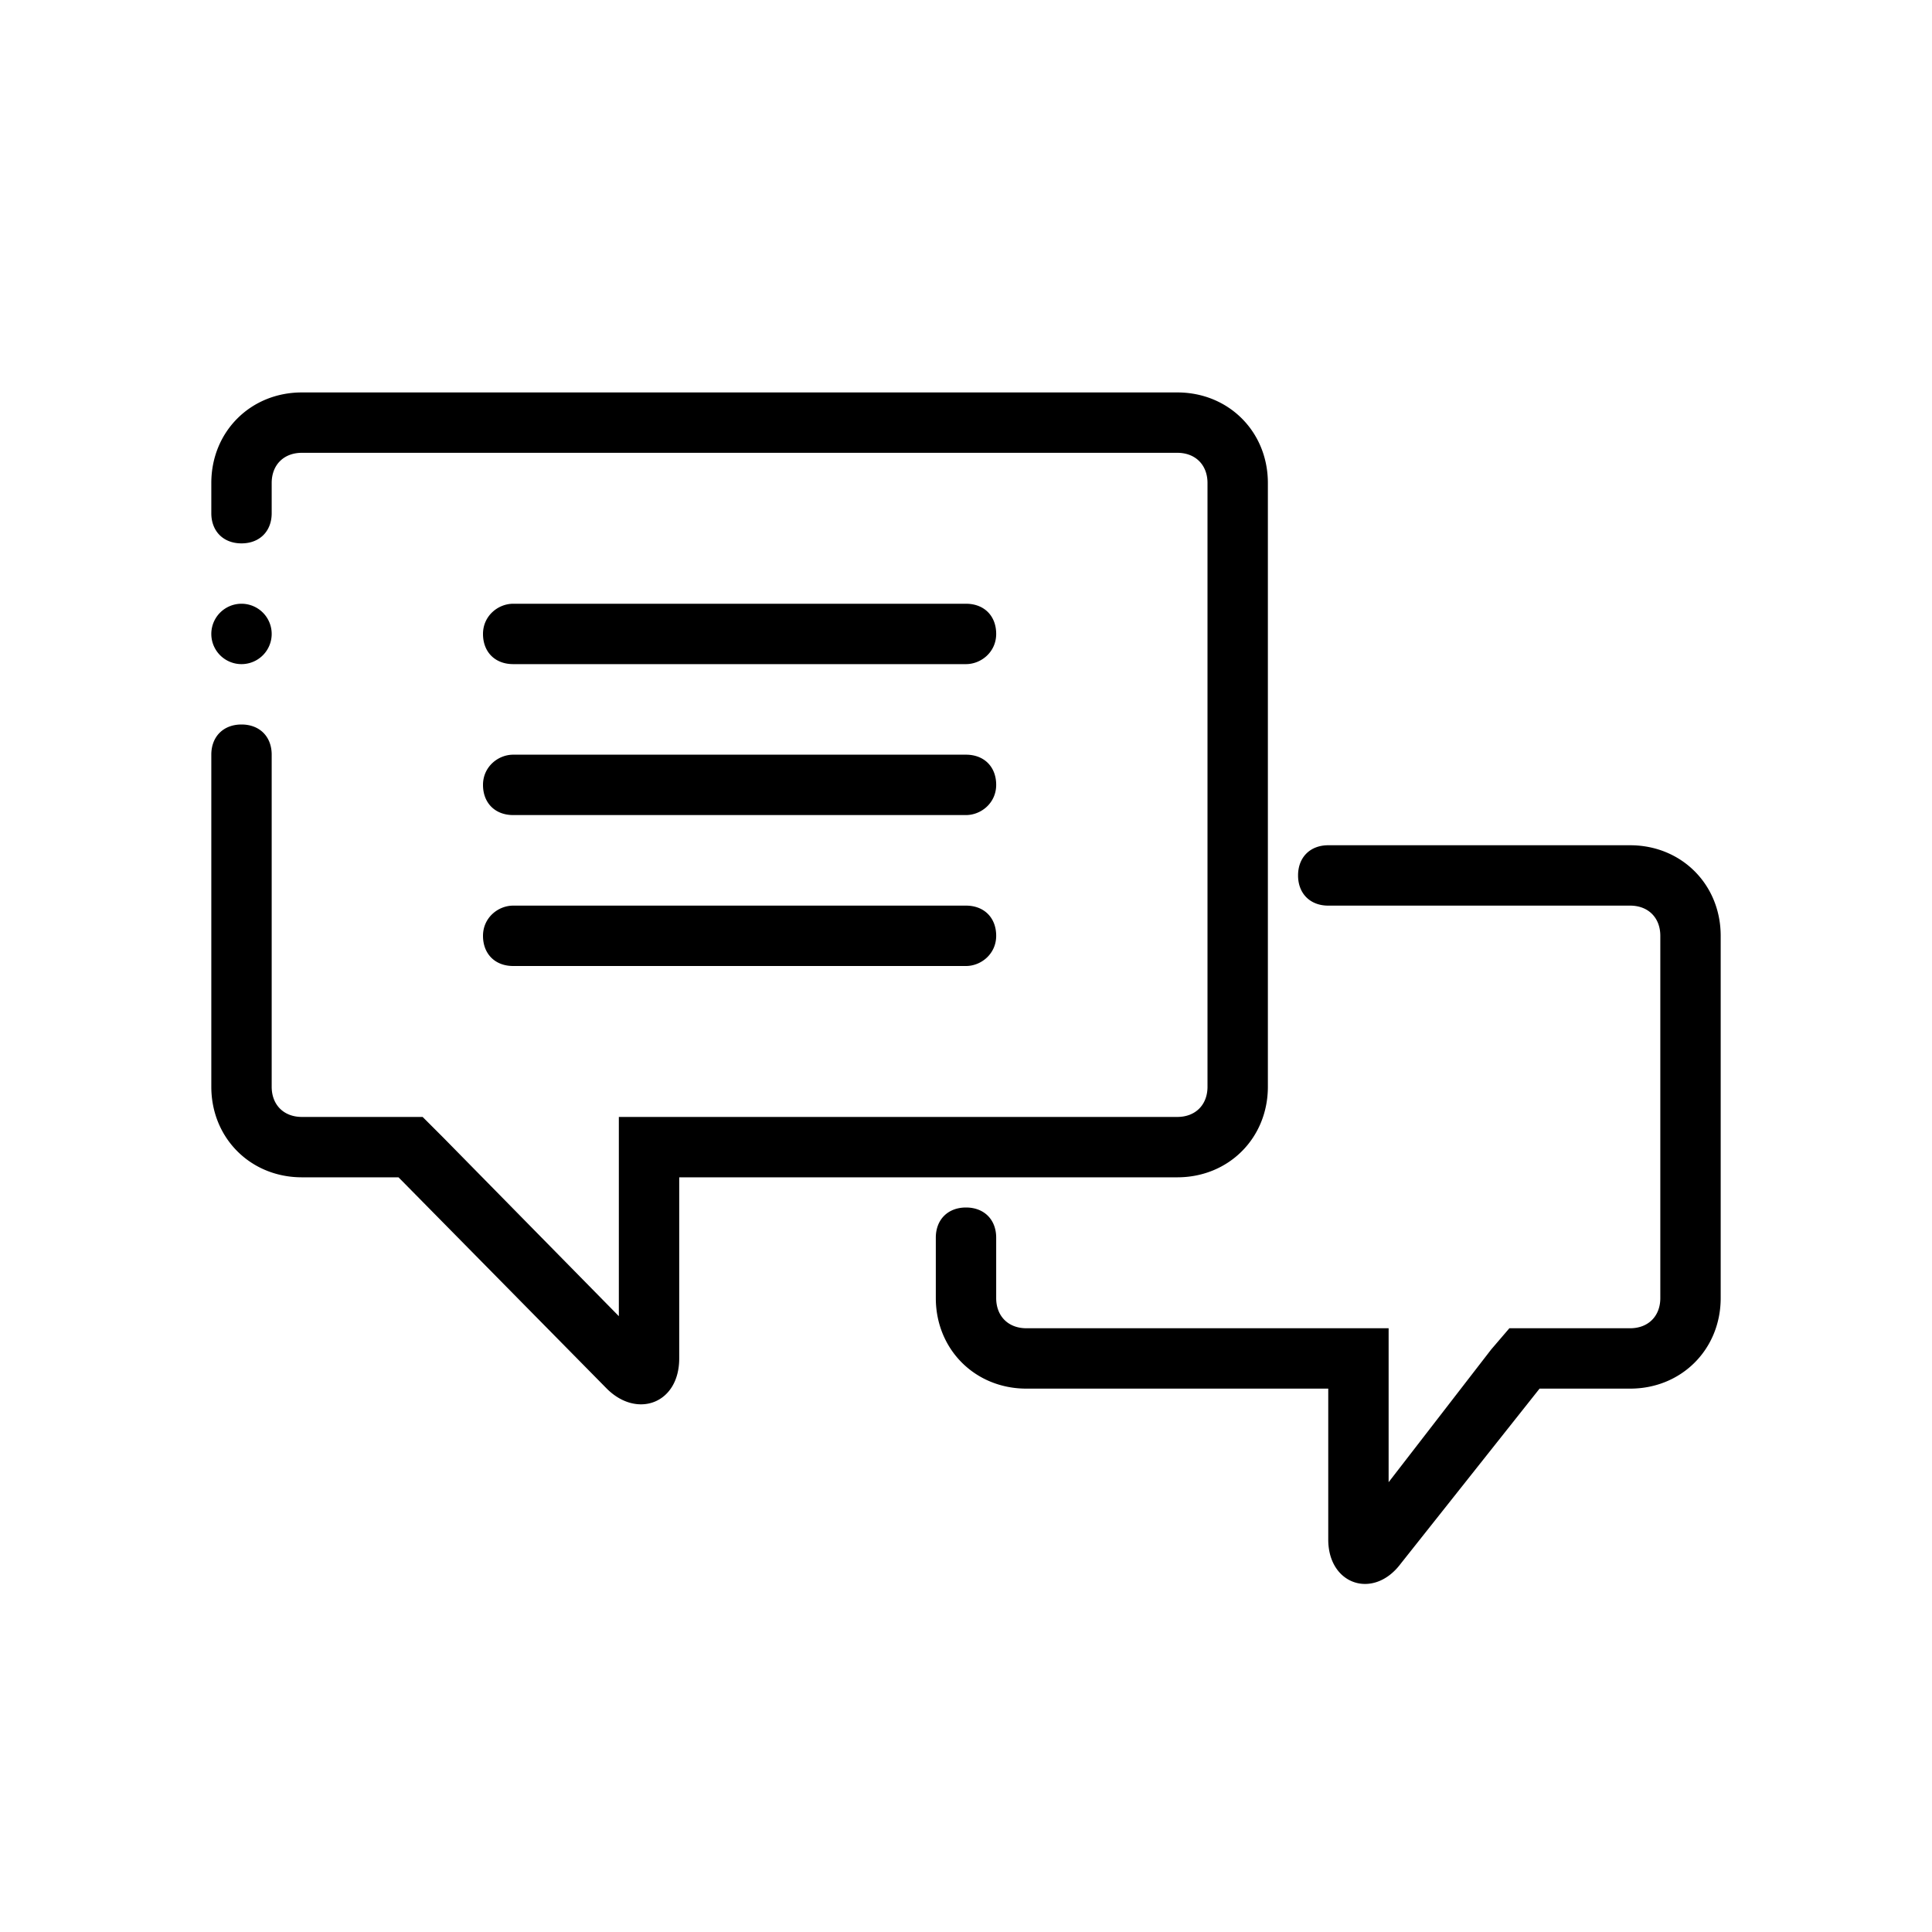 <svg xmlns="http://www.w3.org/2000/svg" width="64" height="64" viewBox="0 0 64 64"><path d="M7 21a1 1 0 1 0 2 0 1 1 0 1 0-2 0zm32 18c1.7 0 3-1.3 3-3V16c0-1.7-1.3-3-3-3H10c-1.7 0-3 1.3-3 3v1c0 .6.4 1 1 1s1-.4 1-1v-1c0-.6.4-1 1-1h29c.6 0 1 .4 1 1v20c0 .6-.4 1-1 1H20.5v6.6l-5.8-5.9-.7-.7h-4c-.6 0-1-.4-1-1V25c0-.6-.4-1-1-1s-1 .4-1 1v11c0 1.7 1.3 3 3 3h3.2l.1.1 6.8 6.9c1 1 2.4.5 2.4-1v-6H39zM17 27h15c.5 0 1-.4 1-1s-.4-1-1-1H17c-.5 0-1 .4-1 1s.4 1 1 1zm0 5h15c.5 0 1-.4 1-1s-.4-1-1-1H17c-.5 0-1 .4-1 1s.4 1 1 1zm15-10c.5 0 1-.4 1-1s-.4-1-1-1H17c-.5 0-1 .4-1 1s.4 1 1 1h15zm22 6H44c-.6 0-1 .4-1 1s.4 1 1 1h10c.6 0 1 .4 1 1v12c0 .6-.4 1-1 1h-4l-.6.7-3.4 4.4V44H34c-.6 0-1-.4-1-1v-2c0-.6-.4-1-1-1s-1 .4-1 1v2c0 1.7 1.3 3 3 3h10v5c0 1.5 1.5 2 2.4.8L51 46h3c1.7 0 3-1.3 3-3V31c0-1.7-1.3-3-3-3z"/></svg>

